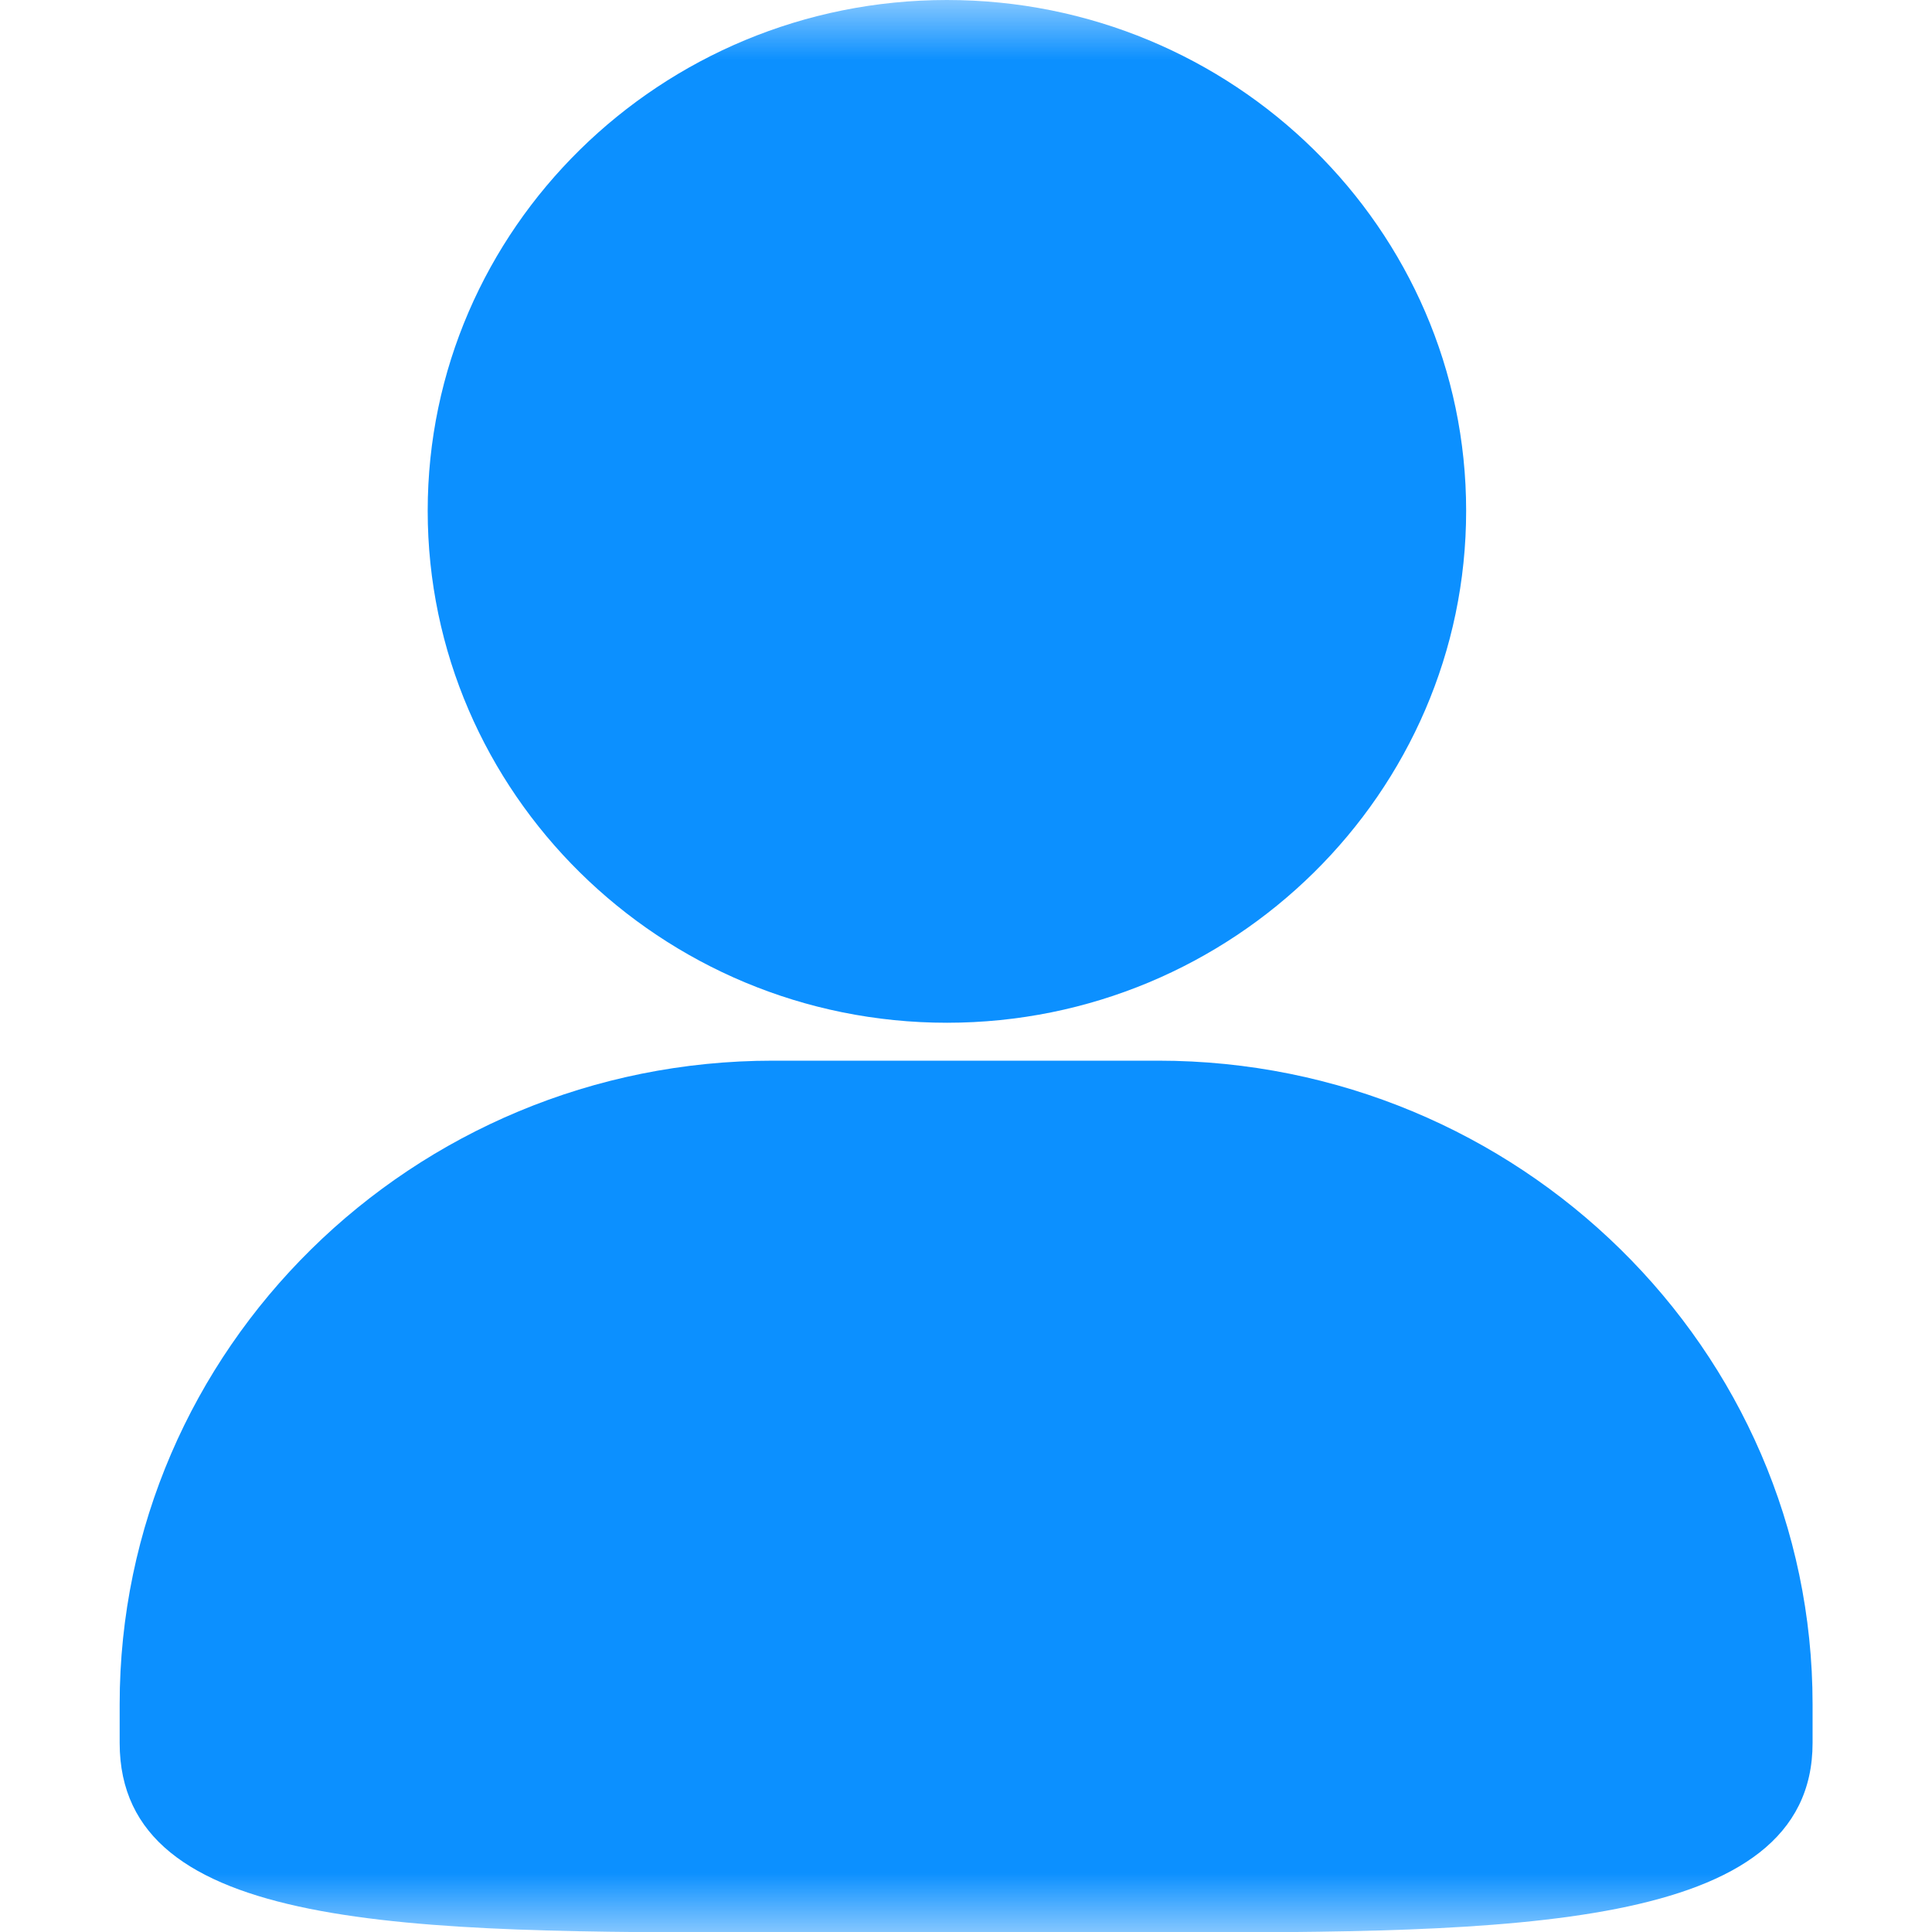 <svg xmlns="http://www.w3.org/2000/svg" xmlns:xlink="http://www.w3.org/1999/xlink" fill="none" version="1.1" width="16" height="16" viewBox="0 0 16 16"><defs><mask id="master_svg0_117_7235" style="mask-type:alpha" maskUnits="objectBoundingBox"><g><path d="M0 0C0 0 0 0 0 0L16 0C16 0 16 0 16 0L16 16C16 16 16 16 16 16L0 16C0 16 0 16 0 16Z" fill="#FFFFFF" fill-opacity="1"/></g></mask></defs><g mask="url(#master_svg0_117_7235)"><g><path d="M3.542,4.23C3.542,6.565,5.471,8.47,7.842,8.47C10.213,8.47,12.142,6.565,12.142,4.23C12.142,1.895,10.212,0,7.842,0C5.472,0,3.542,1.895,3.542,4.23ZM15.011,14.114C15.011,11.174,12.576,8.784,9.591,8.784L6.401,8.784C3.417,8.784,0.991,11.173,0.991,14.114L0.991,14.434C0.991,16.003,3.377,16.004,6.401,16.004L9.591,16.004C12.496,16.004,15.011,16.003,15.011,14.434L15.011,14.114Z" fill-rule="evenodd" fill="#0C90FF" fill-opacity="1"/></g></g></svg>